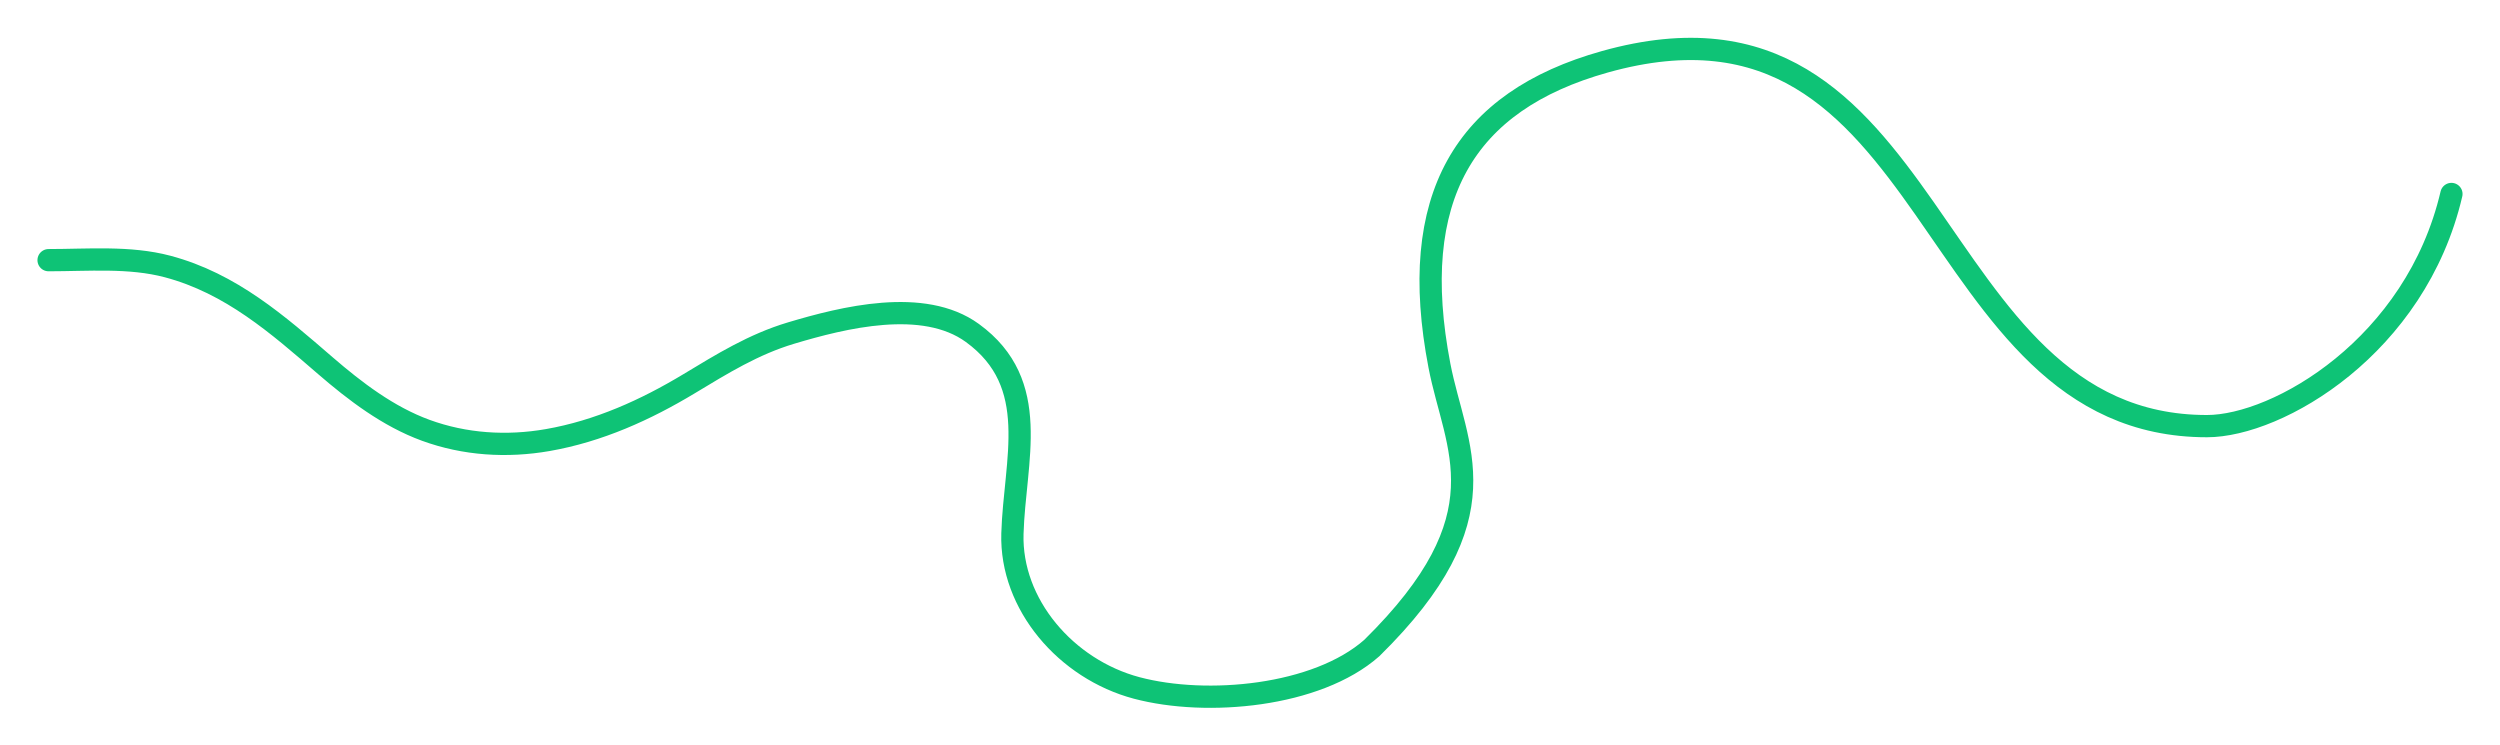 <?xml version="1.0" encoding="UTF-8"?> <svg xmlns="http://www.w3.org/2000/svg" width="3371" height="1005" viewBox="0 0 3371 1005" fill="none"><g clip-path="url(#clip0_6669_2)"><path d="M65.497 350.811C118.171 350.811 174.692 345.734 225.921 359.34C311.558 382.075 374.808 437.883 438.757 493.088C478.711 527.573 523.407 561.691 574.082 580.21C626.716 599.444 683.334 603.014 738.527 593.397C807.052 581.456 870.738 552.681 929.316 517.331C973.676 490.563 1016.13 464.227 1066.58 449.126C1136.74 428.122 1245.15 400.965 1311.17 448.991C1405.36 517.514 1368.07 620.64 1365.15 719.565C1362.34 814.824 1437.49 902.308 1532.74 927.633C1627.13 952.729 1775.51 939.267 1849.7 873.859C2030.85 695.619 1962.45 604.719 1940.94 493.088C1897.31 266.618 1973.91 136.536 2164.01 83.31C2619.81 -44.29 2587.32 574.598 2975.82 574.598C3071.43 574.598 3257.48 467.054 3305.5 261.554" stroke="#0EC376" stroke-width="30" stroke-linecap="round"></path></g><defs><clipPath id="clip0_6669_2"><rect width="3371" height="1005" fill="white" transform="translate(3371 1005) rotate(180)"></rect></clipPath></defs></svg> 